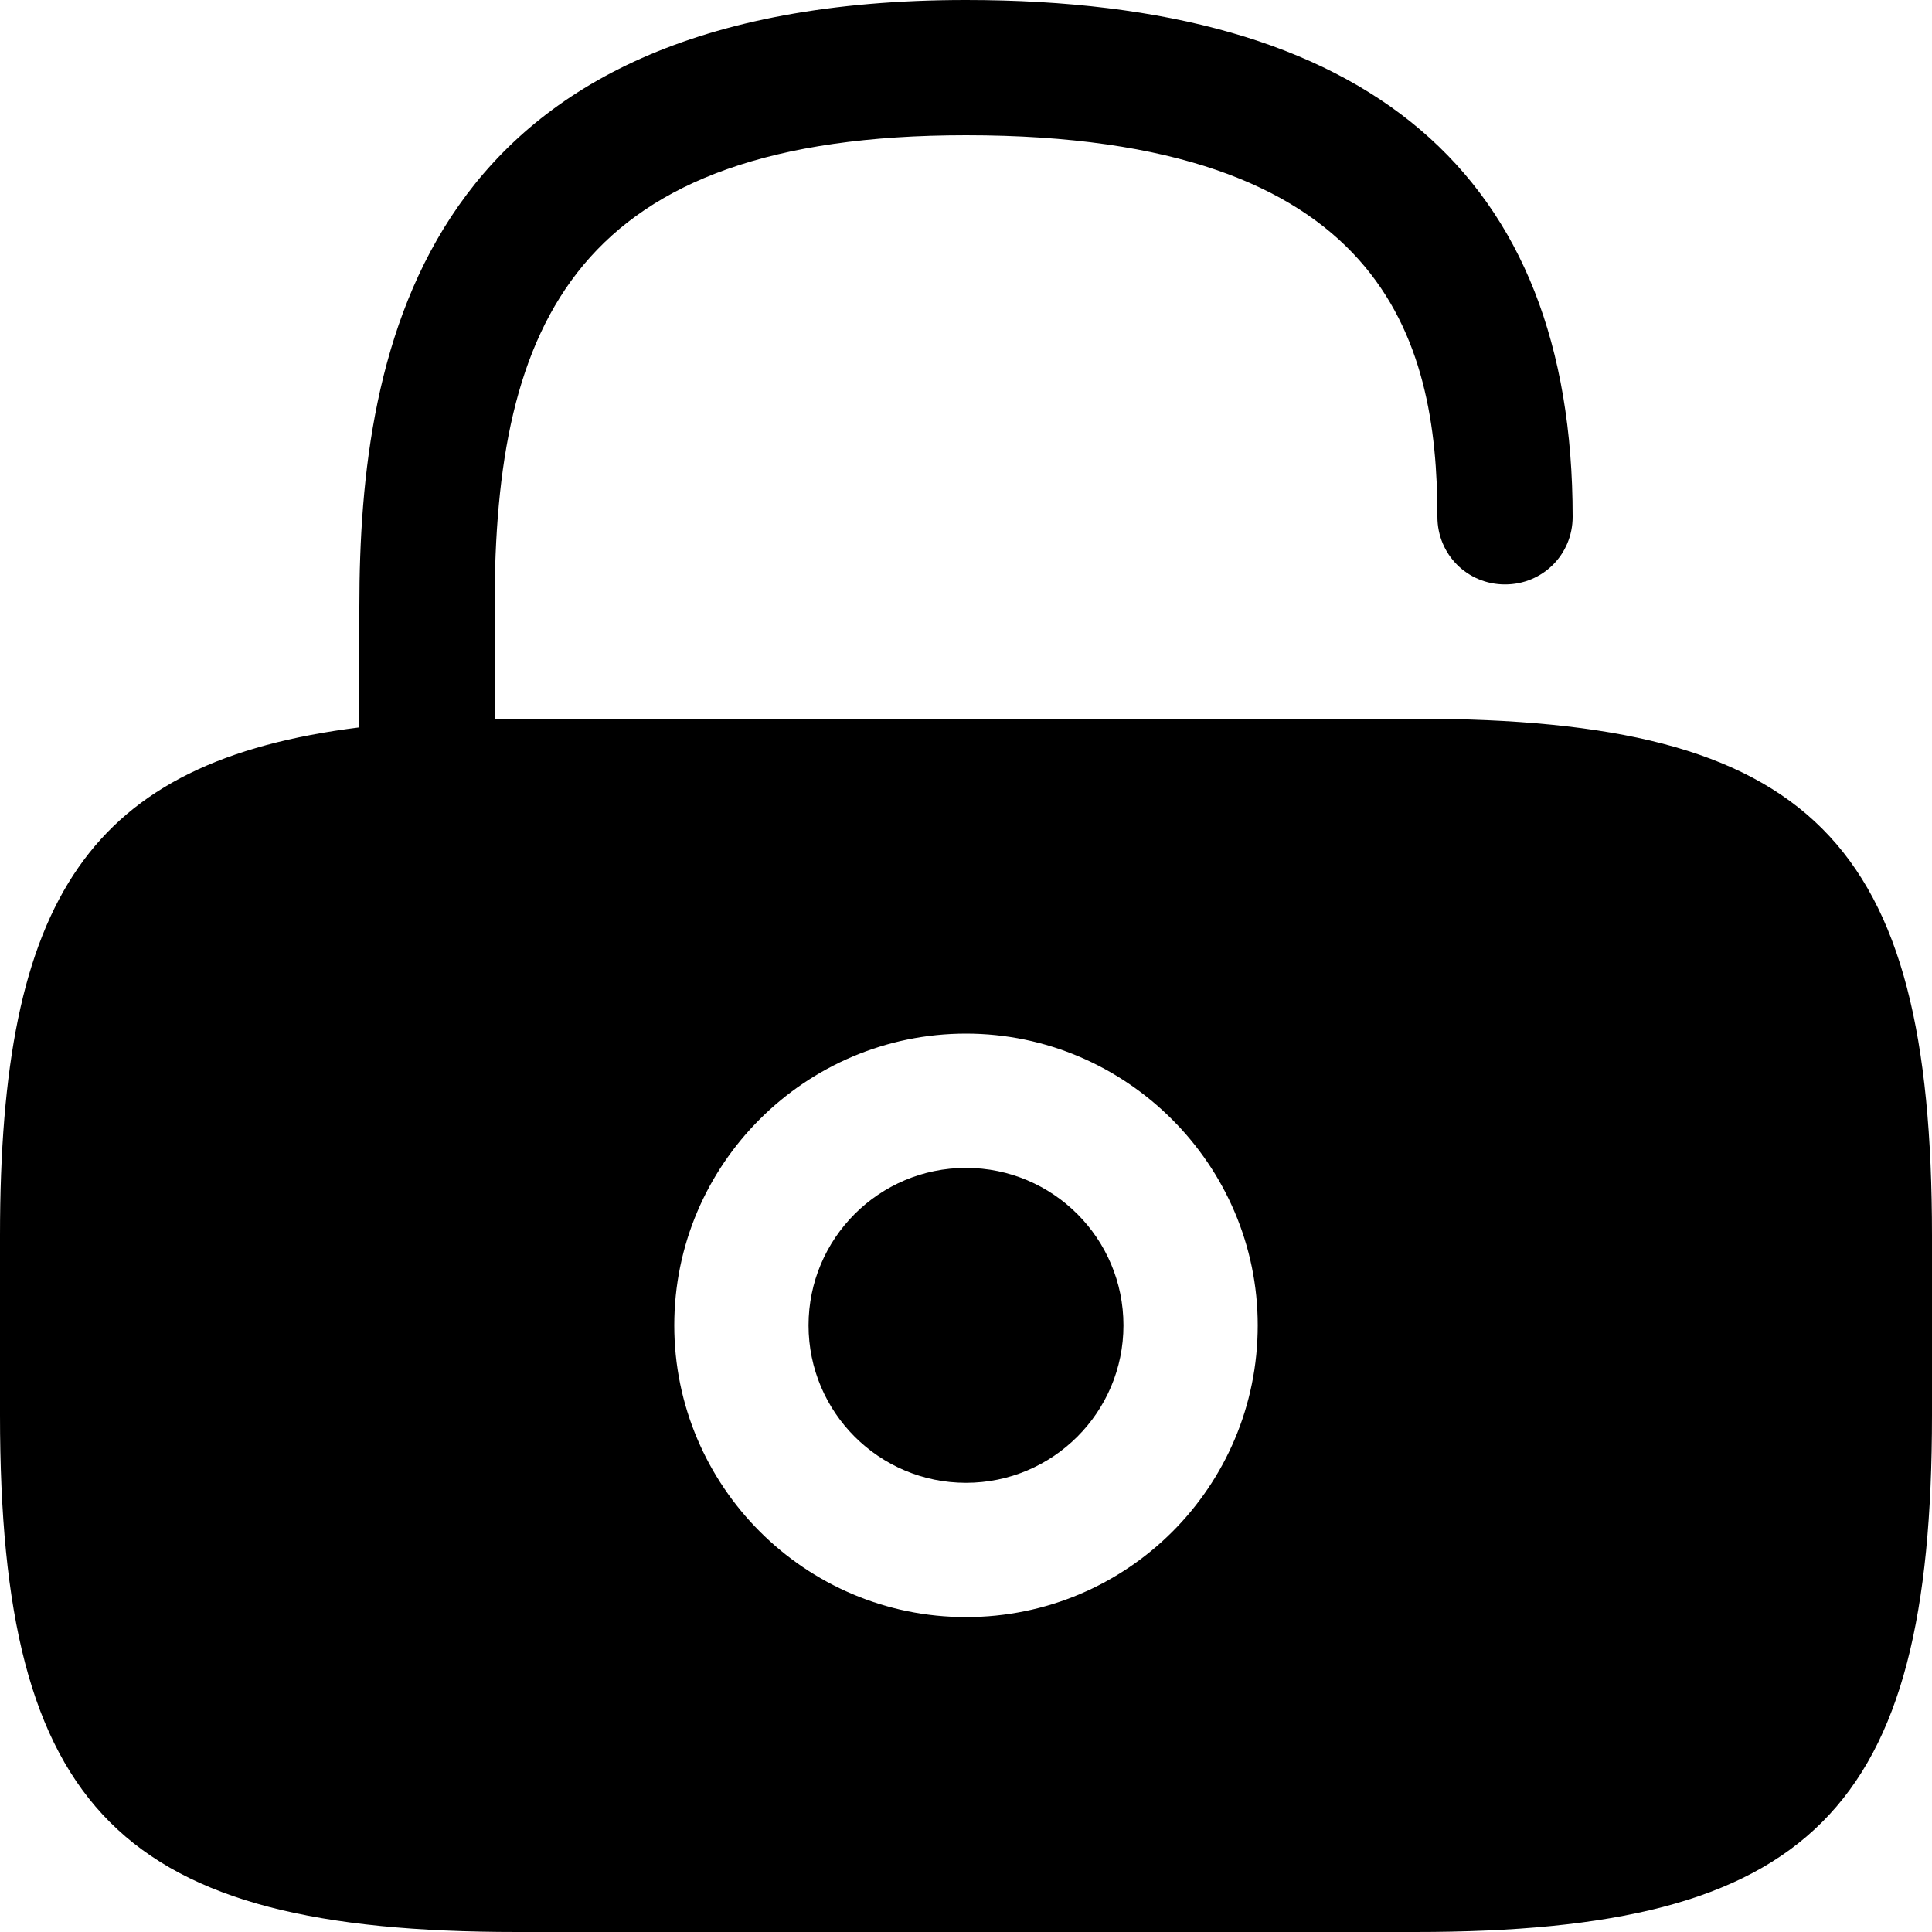 <svg width="20" height="20" viewBox="0 0 20 20" fill="none" xmlns="http://www.w3.org/2000/svg">
<path fill-rule="evenodd" clip-rule="evenodd" d="M5.12 7.44H5.35H14.65C18.75 7.44 20 8.69 20 12.79V14.65C20 18.75 18.75 20 14.65 20H5.35C1.25 20 0 18.75 0 14.65V12.79C0 9.3 0.92 7.88 3.72 7.53V6.28C3.72 3.58 4.37 0 10 0C14.17 0 16.28 1.8 16.28 5.35C16.28 5.74 15.97 6.05 15.58 6.05C15.19 6.05 14.88 5.74 14.88 5.35C14.88 3.51 14.33 1.4 10 1.4C5.95 1.4 5.12 3.35 5.12 6.28V7.44ZM6.98 13.72C6.98 15.38 8.33 16.74 10 16.74C11.67 16.74 13.02 15.39 13.02 13.72C13.02 12.06 11.66 10.7 10 10.7C8.34 10.7 6.98 12.05 6.98 13.72ZM11.63 13.72C11.63 14.62 10.9 15.35 10 15.35C9.1 15.35 8.37 14.62 8.37 13.72C8.37 12.82 9.1 12.09 10 12.09C10.9 12.09 11.63 12.82 11.63 13.72Z" fill="black"/>
</svg>
